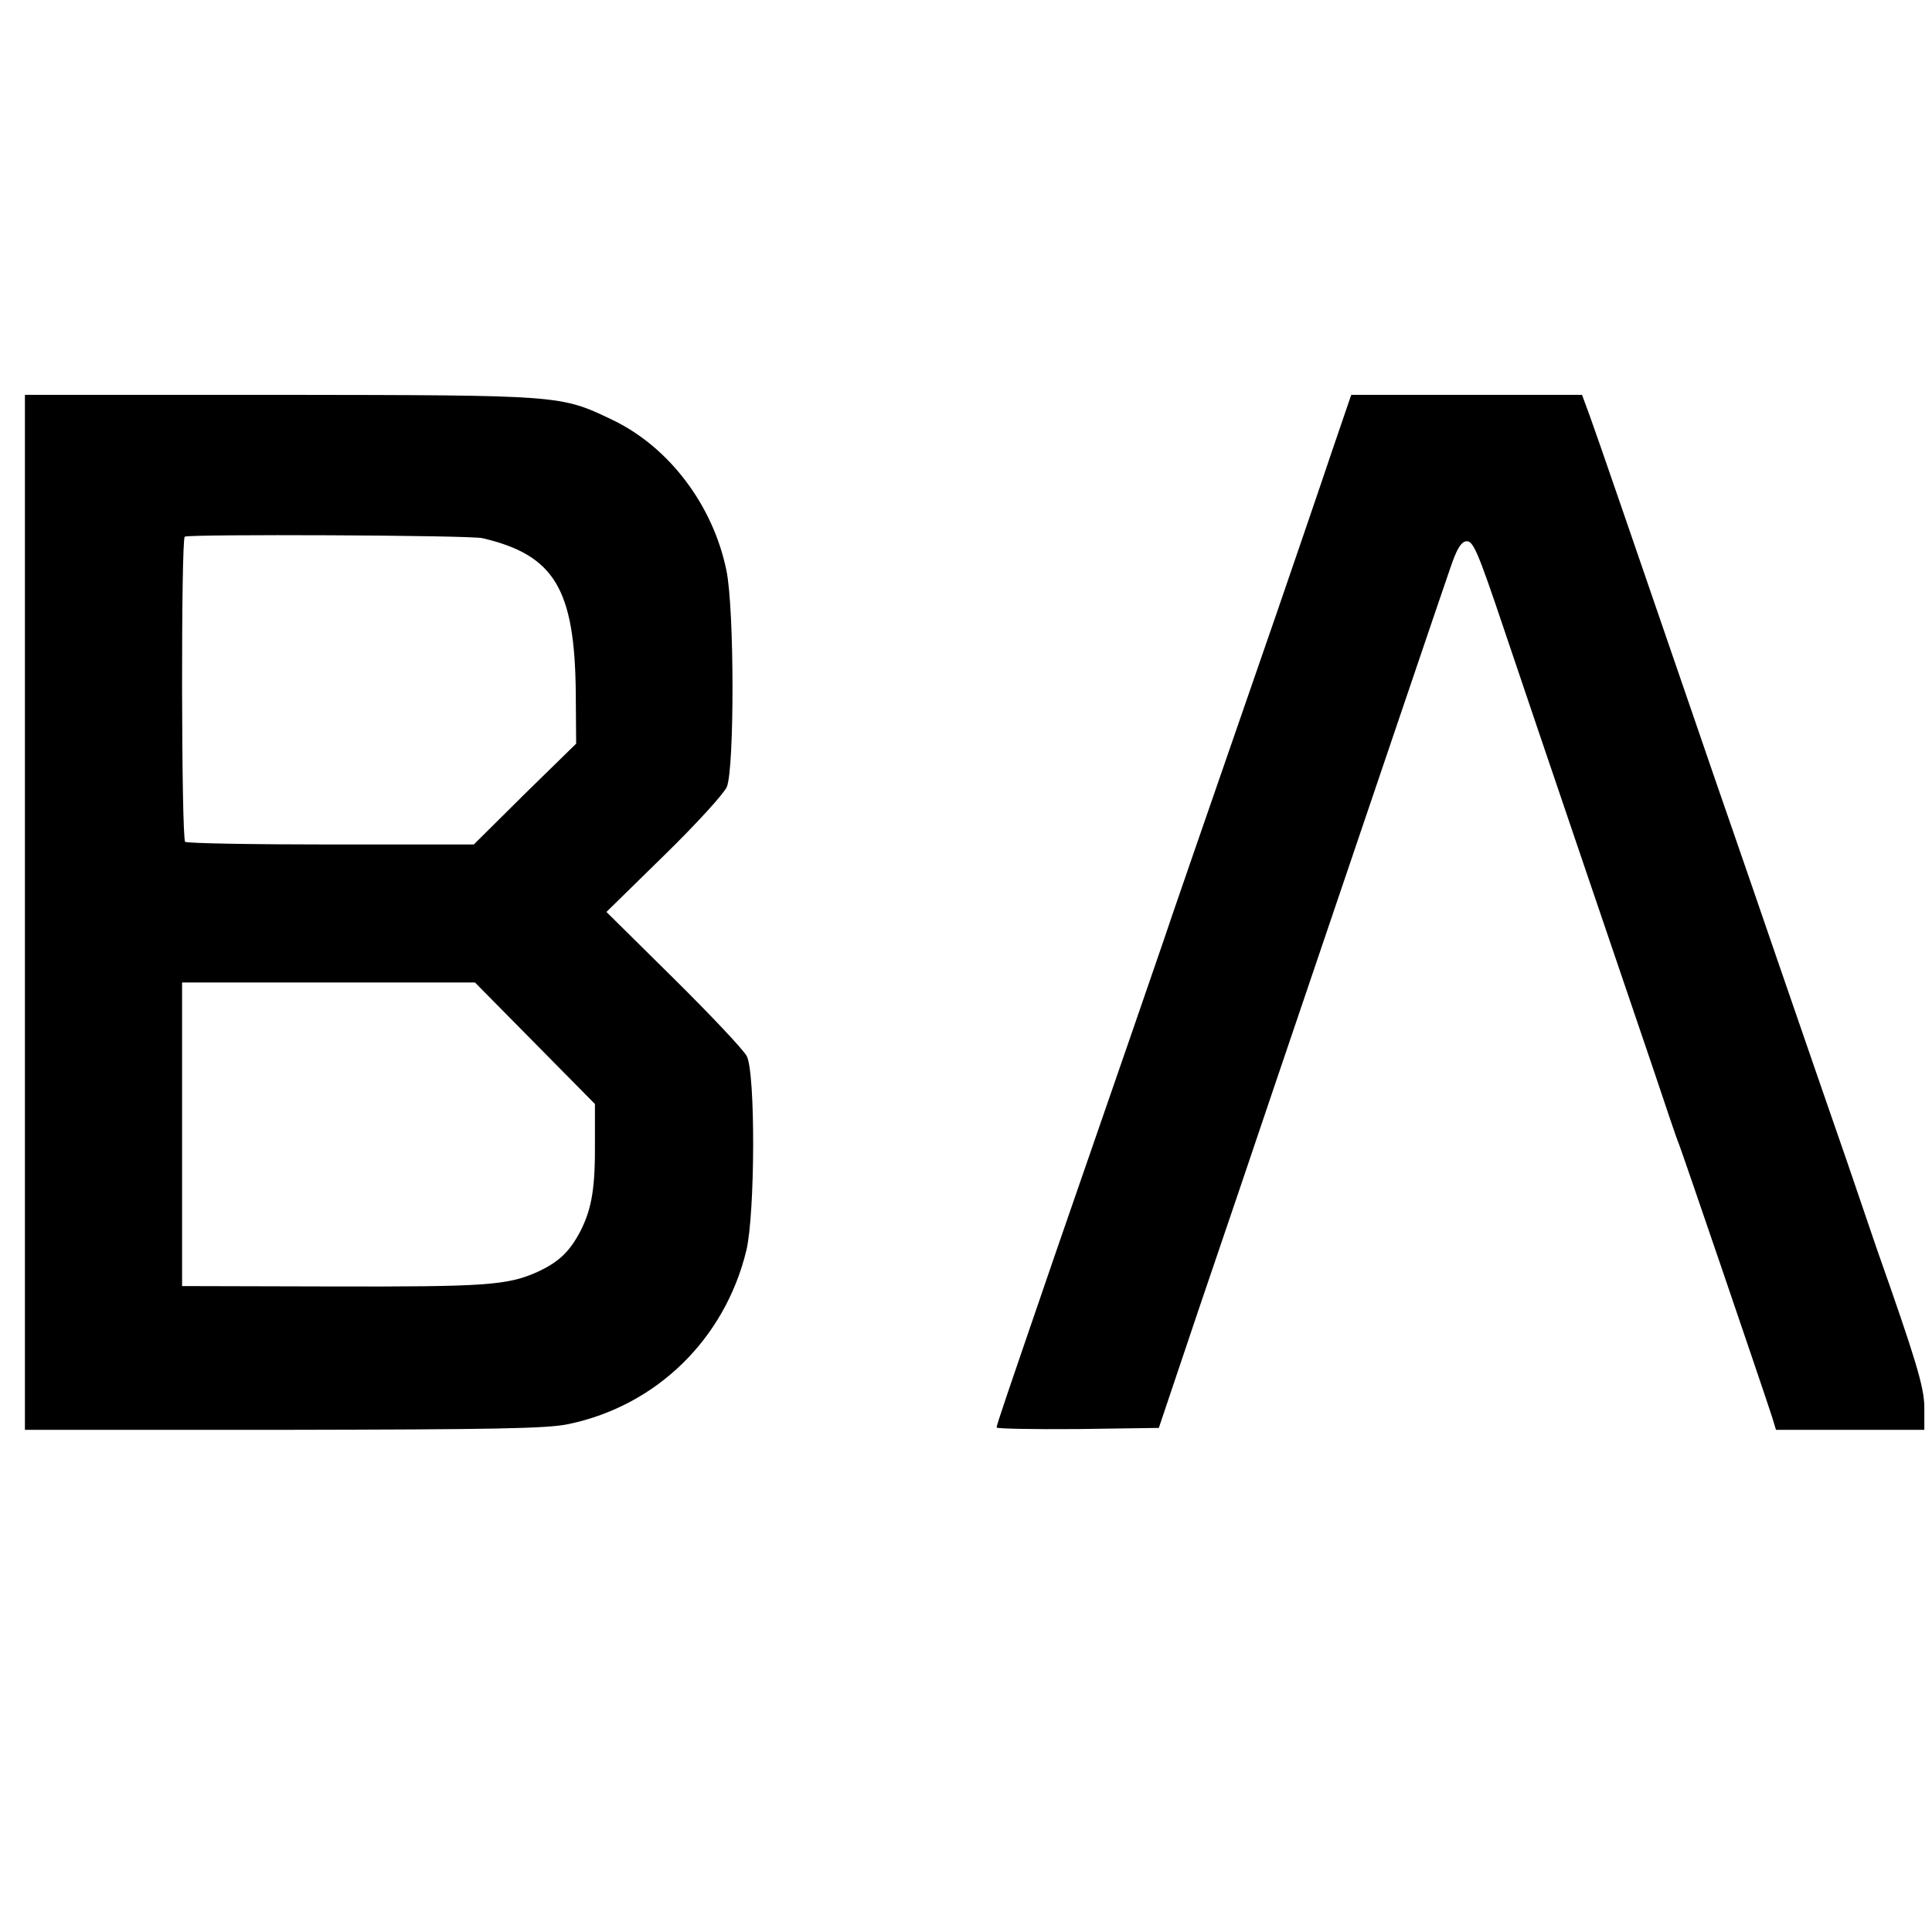 <?xml version="1.0" standalone="no"?>
<!DOCTYPE svg PUBLIC "-//W3C//DTD SVG 20010904//EN"
 "http://www.w3.org/TR/2001/REC-SVG-20010904/DTD/svg10.dtd">
<svg version="1.0" xmlns="http://www.w3.org/2000/svg"
 width="504pt" height="504pt" viewBox="0 0 504 504"
 preserveAspectRatio="xMidYMid meet">
<g transform="translate(0,504) scale(0.1,-0.1)"
fill="#000000" stroke="none">
<path d="M65 2660 l0 -1350 675 0 c543 1 688 3 743 15 230 48 408 222 464 453
23 97 24 464 1 507 -9 17 -95 108 -191 203 l-175 173 150 147 c83 81 156 161
164 179 20 47 20 464 -1 565 -35 170 -149 321 -296 392 -138 66 -131 65 -869
66 l-665 0 0 -1350z m1194 976 c187 -44 240 -132 243 -401 l1 -135 -134 -131
-133 -132 -373 0 c-205 0 -376 3 -380 7 -10 10 -11 789 -1 796 10 7 746 4 777
-4z m137 -1318 l156 -158 0 -98 c1 -120 -8 -174 -37 -232 -29 -56 -58 -83
-115 -109 -77 -34 -135 -38 -535 -37 l-390 1 0 396 0 396 382 0 382 0 157
-159z"/>
<path d="M3473 3858 c-28 -84 -92 -270 -141 -413 -216 -624 -275 -794 -297
-860 -23 -68 -99 -287 -280 -810 -132 -385 -155 -451 -155 -459 0 -3 95 -5
211 -4 l212 3 106 315 c59 173 147 432 195 575 281 828 440 1298 460 1355 16
47 27 66 41 68 18 2 30 -26 97 -225 42 -125 135 -399 206 -608 71 -209 155
-456 187 -550 31 -93 60 -179 65 -190 7 -17 212 -617 243 -712 l10 -33 194 0
193 0 0 58 c0 53 -22 125 -125 417 -11 32 -21 61 -75 220 -29 83 -69 200 -90
260 -21 61 -66 191 -100 290 -34 99 -81 236 -105 305 -24 69 -69 199 -100 290
-154 448 -258 751 -277 803 l-21 57 -301 0 -301 0 -52 -152z"/>
</g>
</svg>
